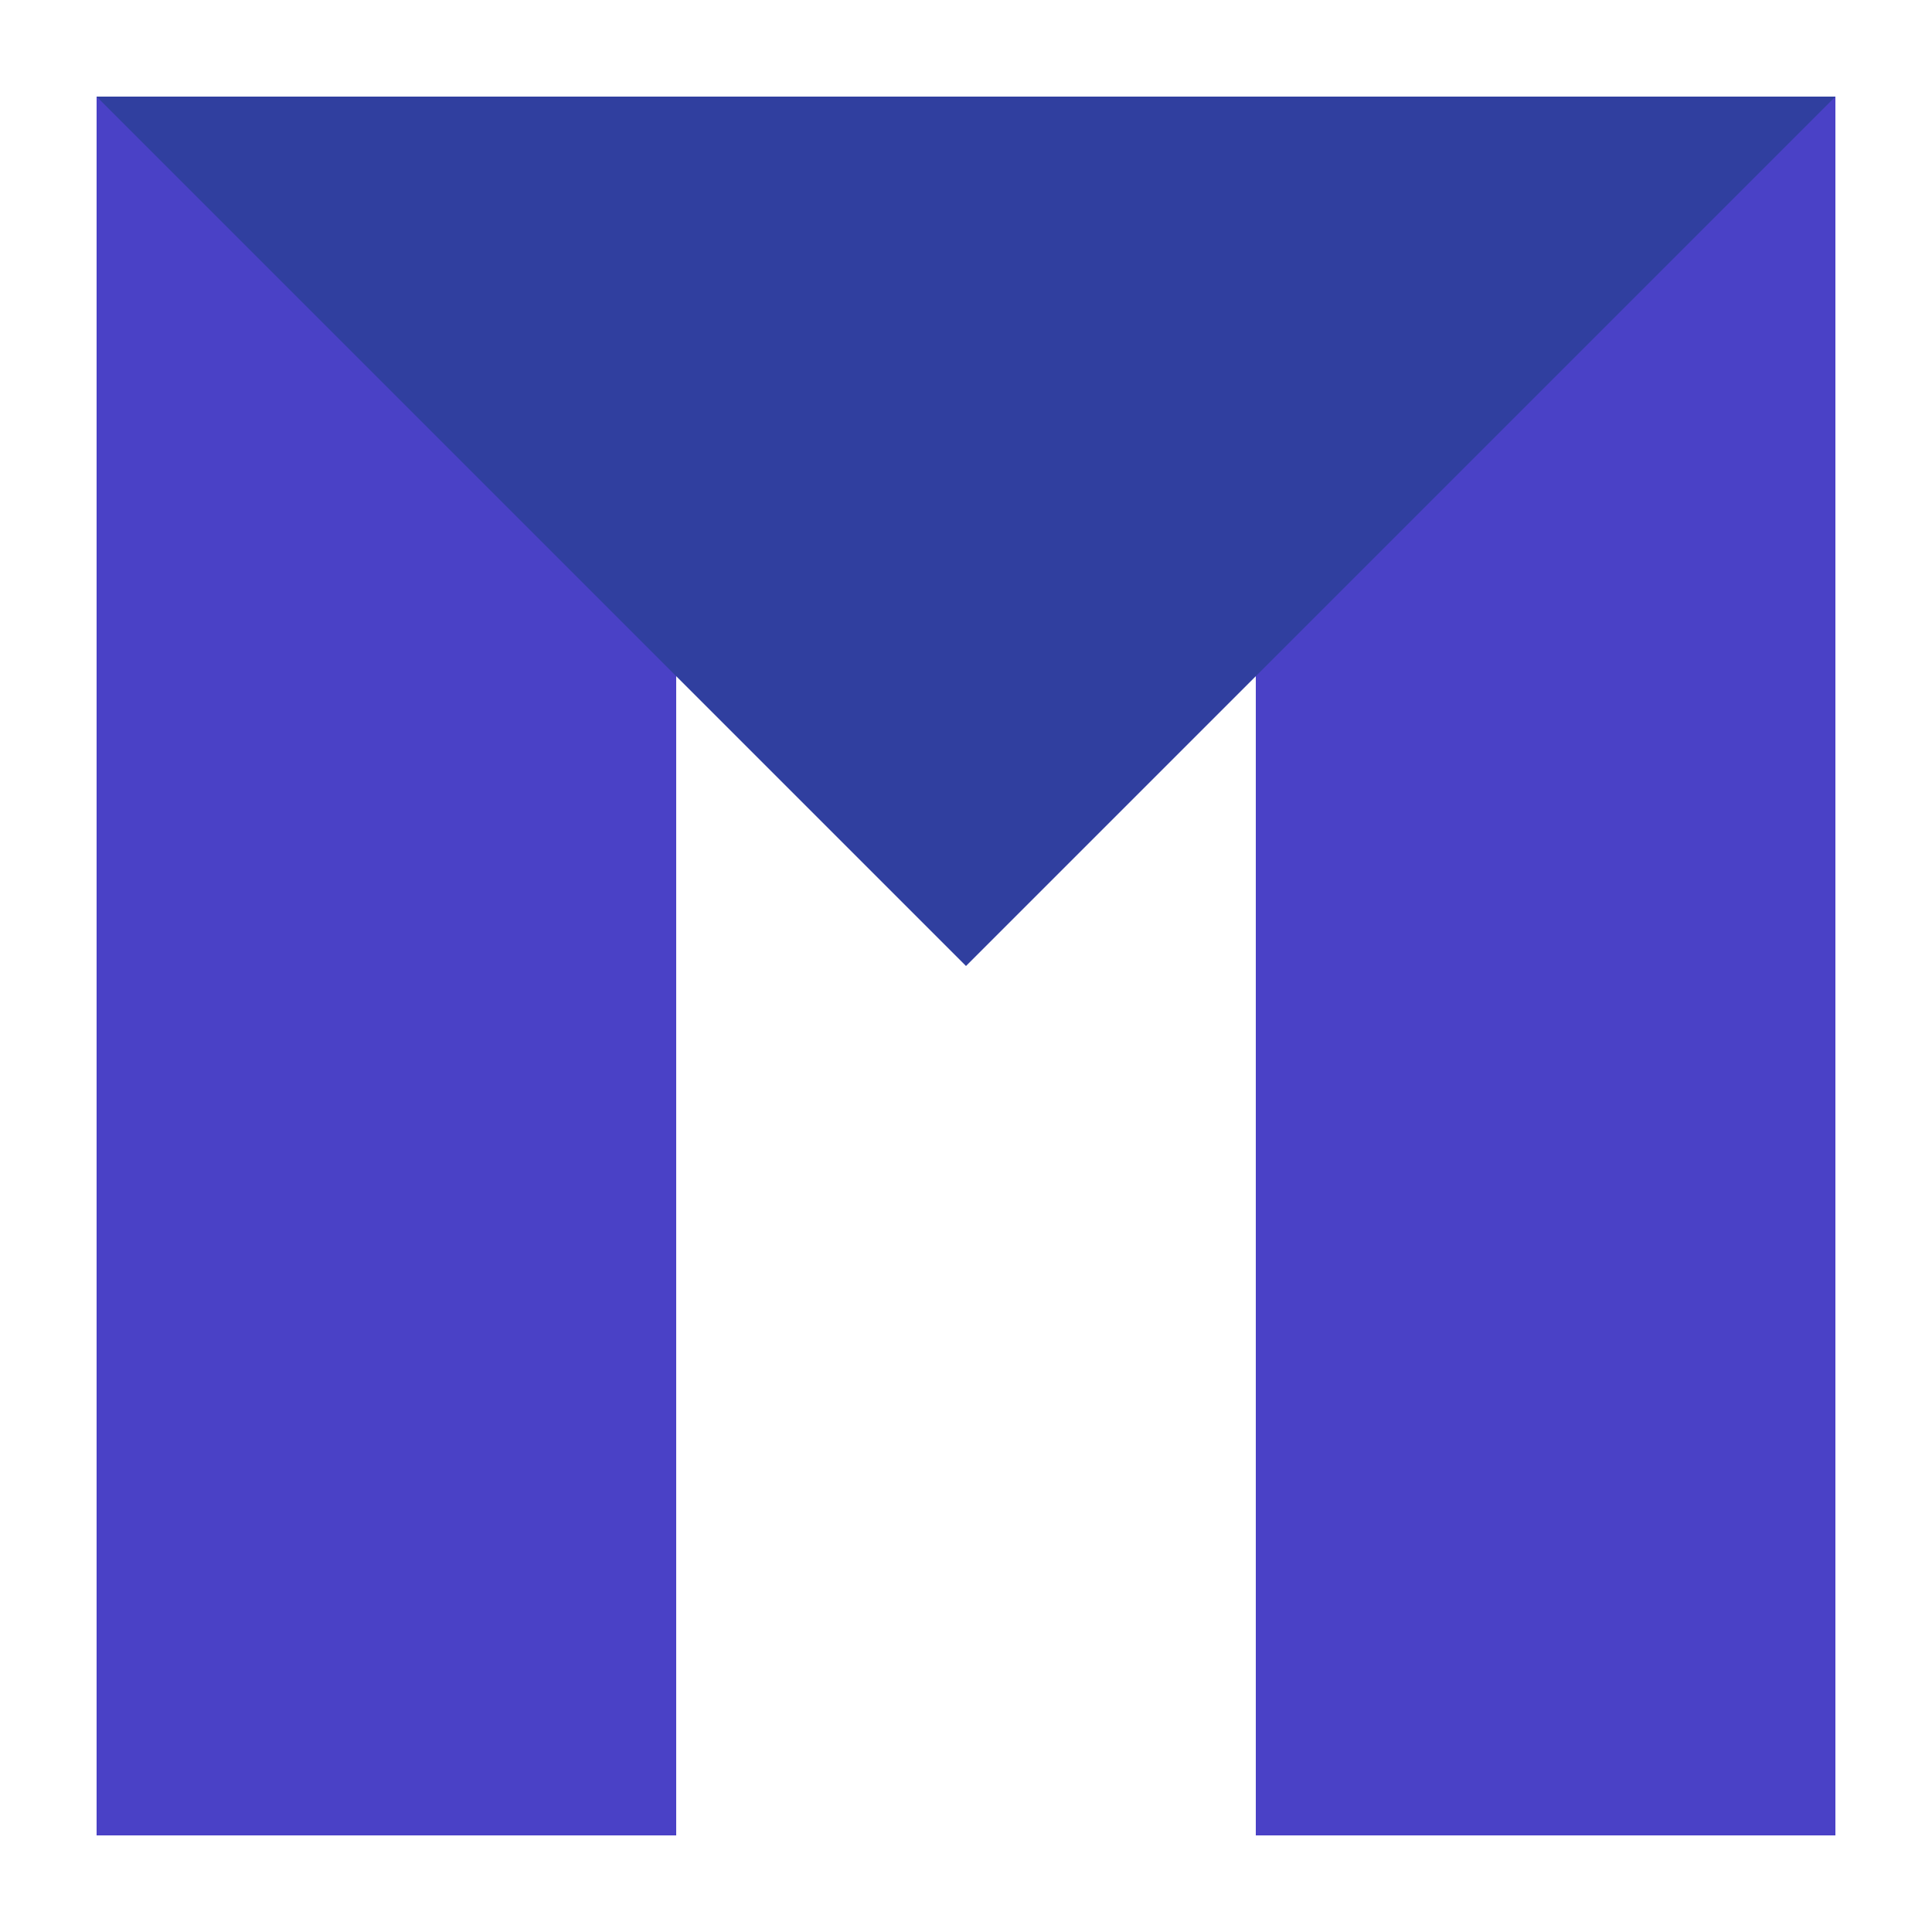 <?xml version="1.0" encoding="UTF-8" standalone="no"?>
<!-- Created with Inkscape (http://www.inkscape.org/) -->

<svg
   xmlns:dc="http://purl.org/dc/elements/1.1/"
   xmlns:cc="http://creativecommons.org/ns#"
   xmlns:rdf="http://www.w3.org/1999/02/22-rdf-syntax-ns#"
   xmlns:svg="http://www.w3.org/2000/svg"
   xmlns="http://www.w3.org/2000/svg"
   xmlns:sodipodi="http://sodipodi.sourceforge.net/DTD/sodipodi-0.dtd"
   xmlns:inkscape="http://www.inkscape.org/namespaces/inkscape"
   width="320"
   height="320"
   viewBox="0 0 320 320"
   id="svg2"
   version="1.1"
   inkscape:version="0.91 r13725"
   sodipodi:docname="metslogo.svg">
  <defs
     id="defs4" />
  <sodipodi:namedview
     id="base"
     pagecolor="#ffffff"
     bordercolor="#666666"
     borderopacity="1.0"
     inkscape:pageopacity="0.0"
     inkscape:pageshadow="2"
     inkscape:zoom="1.979899"
     inkscape:cx="74.046222"
     inkscape:cy="190.67074"
     inkscape:document-units="px"
     inkscape:current-layer="layer1"
     showgrid="true"
     units="px"
     inkscape:window-width="1920"
     inkscape:window-height="1053"
     inkscape:window-x="1366"
     inkscape:window-y="27"
     inkscape:window-maximized="1">
    <inkscape:grid
       type="xygrid"
       id="grid4136"
       spacingx="16"
       spacingy="16"
       empspacing="4" />
  </sodipodi:namedview>
  <g
     inkscape:label="Layer 1"
     inkscape:groupmode="layer"
     id="layer1"
     transform="translate(0,-732.362)">
    <rect
       style="fill:#4a41c6;fill-opacity:1;stroke:none;stroke-width:8;stroke-linecap:round;stroke-linejoin:bevel;stroke-miterlimit:4;stroke-dasharray:none;stroke-opacity:1"
       id="rect4138"
       width="96"
       height="288"
       x="16"
       y="748.362" />
    <rect
       style="fill:#4a41c6;fill-opacity:1;stroke:none;stroke-width:8;stroke-linecap:round;stroke-linejoin:bevel;stroke-miterlimit:4;stroke-dasharray:none;stroke-opacity:1"
       id="rect4142"
       width="96"
       height="288"
       x="208"
       y="748.362" />
    <path
       style="fill:#303f9f;fill-rule:evenodd;stroke:none;stroke-width:1px;stroke-linecap:butt;stroke-linejoin:miter;stroke-opacity:1;fill-opacity:1"
       d="M 16,748.362 160,892.362 304,748.362 Z"
       id="path4144"
       inkscape:connector-curvature="0" />
  </g>
</svg>
